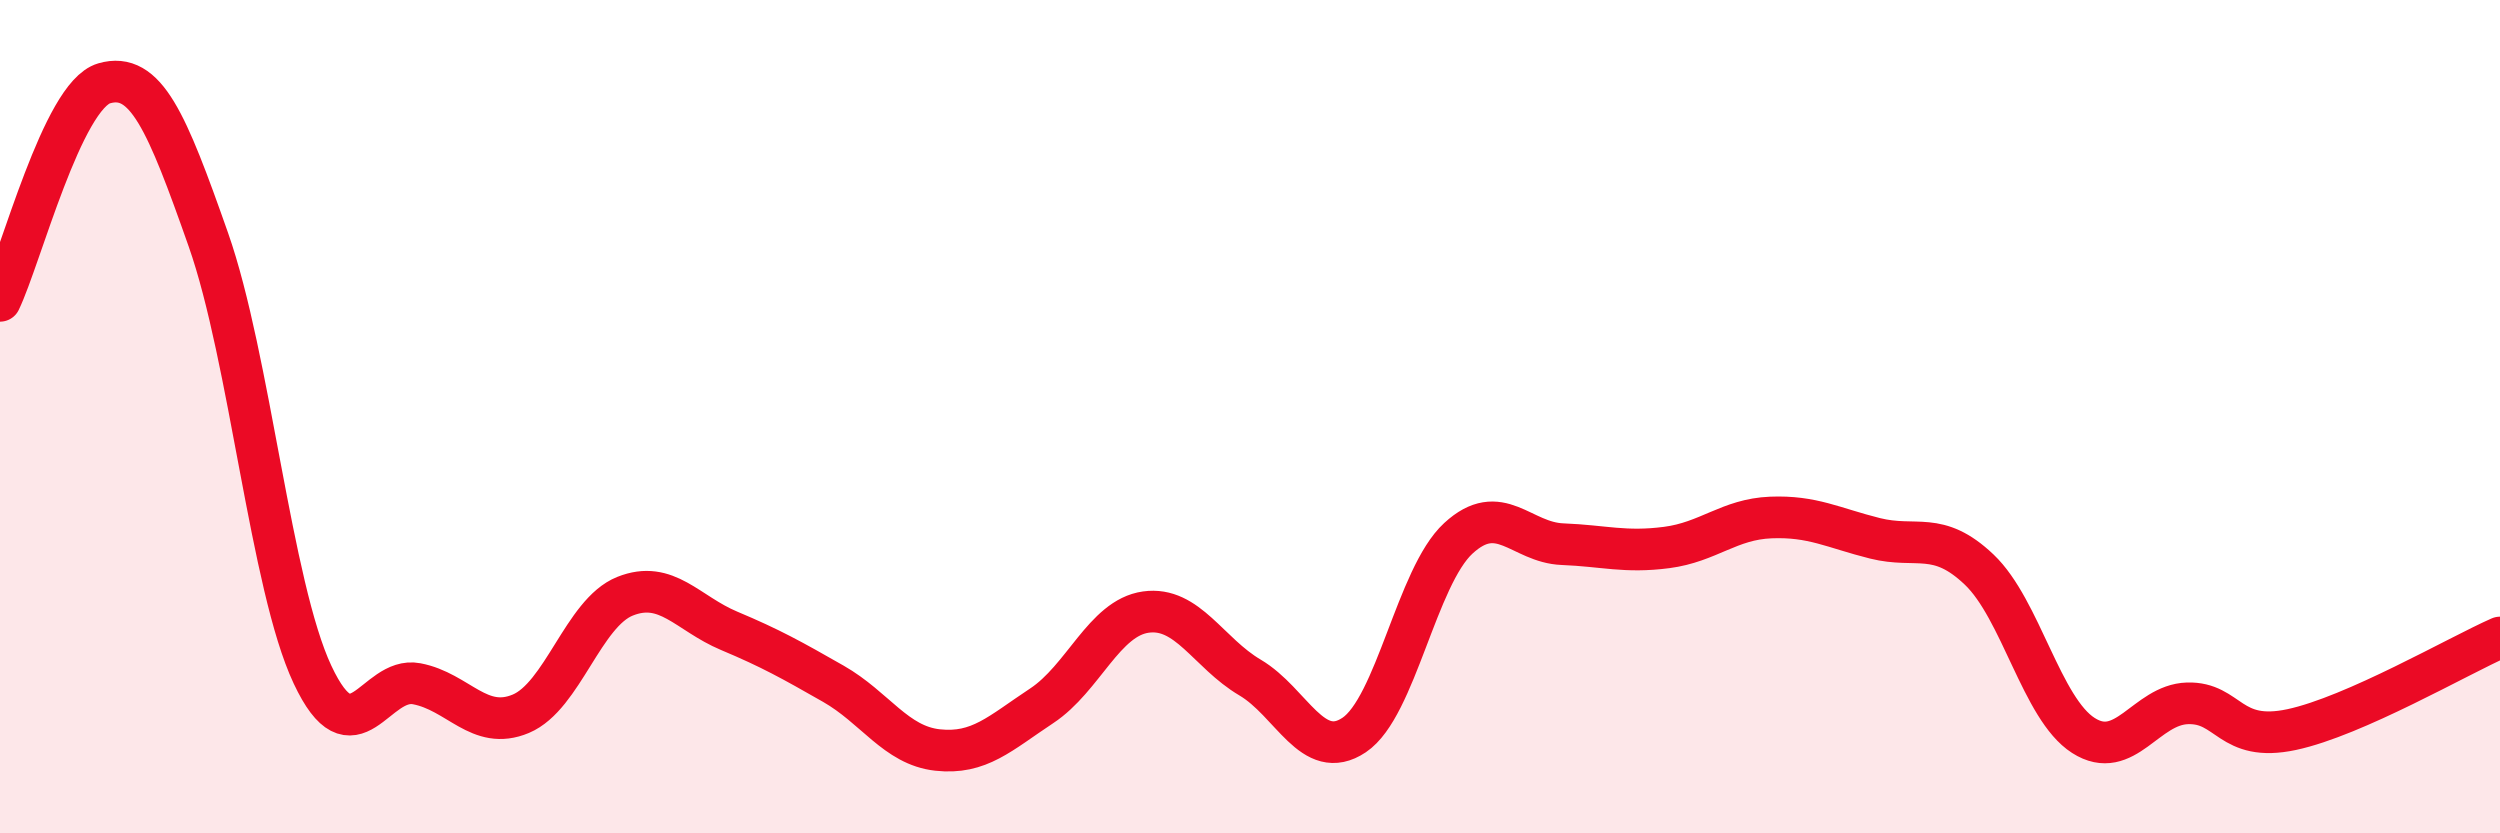 
    <svg width="60" height="20" viewBox="0 0 60 20" xmlns="http://www.w3.org/2000/svg">
      <path
        d="M 0,7.22 C 0.5,6.18 1.5,2.29 2.5,2 C 3.5,1.71 4,2.91 5,5.75 C 6,8.59 6.5,14.06 7.5,16.19 C 8.5,18.32 9,16.22 10,16.41 C 11,16.6 11.5,17.55 12.5,17.13 C 13.5,16.71 14,14.71 15,14.31 C 16,13.91 16.5,14.72 17.5,15.14 C 18.5,15.56 19,15.84 20,16.41 C 21,16.98 21.5,17.89 22.5,18 C 23.5,18.11 24,17.6 25,16.94 C 26,16.28 26.5,14.83 27.5,14.69 C 28.5,14.55 29,15.67 30,16.26 C 31,16.85 31.5,18.31 32.5,17.64 C 33.5,16.97 34,13.84 35,12.92 C 36,12 36.5,13.02 37.5,13.06 C 38.5,13.1 39,13.27 40,13.14 C 41,13.01 41.5,12.46 42.5,12.42 C 43.5,12.38 44,12.67 45,12.92 C 46,13.17 46.5,12.72 47.5,13.67 C 48.5,14.62 49,17.01 50,17.65 C 51,18.29 51.5,16.91 52.5,16.88 C 53.5,16.85 53.5,17.83 55,17.51 C 56.5,17.19 59,15.74 60,15.3L60 20L0 20Z"
        fill="#EB0A25"
        opacity="0.1"
        stroke-linecap="round"
        stroke-linejoin="round"
      />
      <path
        d="M 0,7.22 C 0.5,6.18 1.5,2.29 2.5,2 C 3.5,1.71 4,2.91 5,5.75 C 6,8.59 6.5,14.06 7.5,16.19 C 8.5,18.32 9,16.22 10,16.41 C 11,16.6 11.5,17.55 12.5,17.13 C 13.5,16.71 14,14.71 15,14.31 C 16,13.91 16.5,14.72 17.5,15.14 C 18.5,15.56 19,15.84 20,16.41 C 21,16.98 21.5,17.89 22.5,18 C 23.5,18.11 24,17.6 25,16.94 C 26,16.28 26.5,14.83 27.5,14.69 C 28.5,14.55 29,15.67 30,16.26 C 31,16.85 31.5,18.31 32.5,17.64 C 33.5,16.97 34,13.84 35,12.92 C 36,12 36.5,13.02 37.5,13.06 C 38.5,13.1 39,13.27 40,13.14 C 41,13.01 41.5,12.46 42.5,12.42 C 43.5,12.38 44,12.67 45,12.92 C 46,13.17 46.5,12.72 47.5,13.67 C 48.5,14.62 49,17.01 50,17.65 C 51,18.29 51.5,16.91 52.5,16.88 C 53.5,16.85 53.5,17.83 55,17.51 C 56.5,17.19 59,15.74 60,15.3"
        stroke="#EB0A25"
        stroke-width="1"
        fill="none"
        stroke-linecap="round"
        stroke-linejoin="round"
      />
    </svg>
  